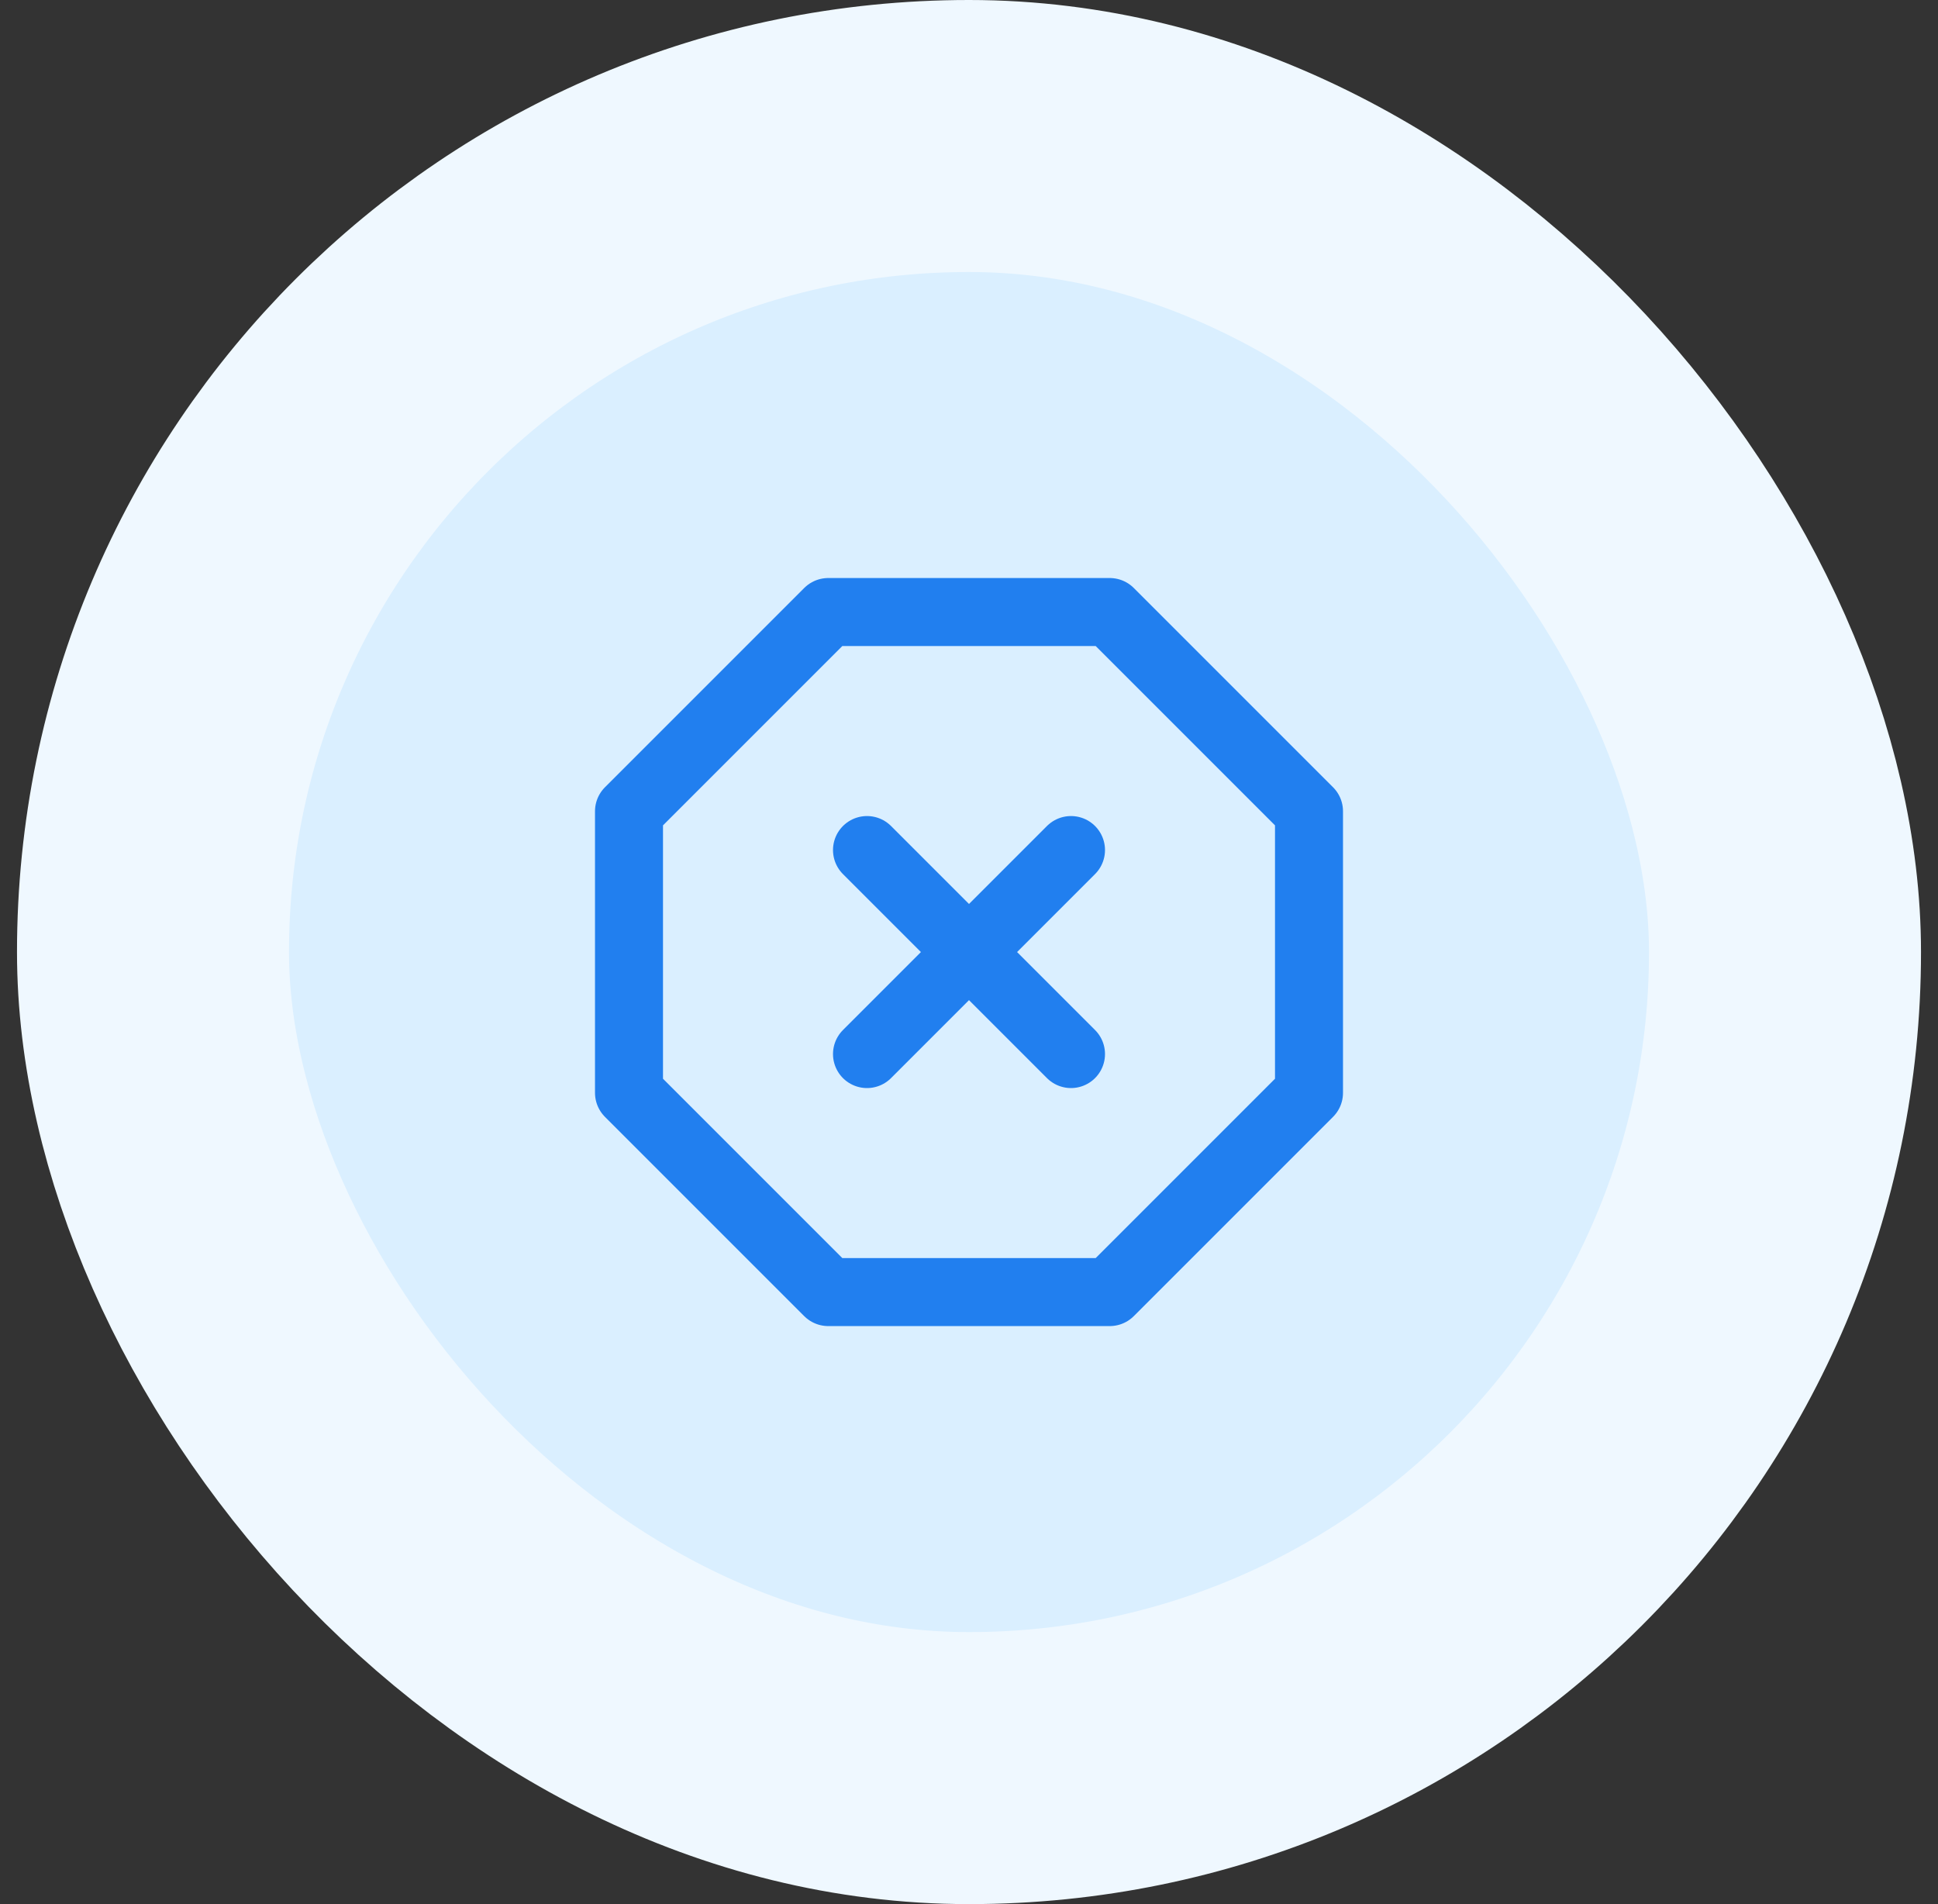 <svg width="57" height="56" viewBox="0 0 57 56" fill="none" xmlns="http://www.w3.org/2000/svg">
<rect x="0" y="0" width="57" height="56" fill="#333333" stroke="none"/>
<rect x="4.5" y="4" width="48" height="48" rx="24" fill="#DAEFFF"/>
<rect x="4.5" y="4" width="48" height="48" rx="24" stroke="#EFF8FF" stroke-width="8"/>
<path d="M31.5 25L25.5 31M25.5 25L31.5 31M24.36 18H32.64L38.5 23.86V32.14L32.64 38H24.36L18.5 32.14V23.86L24.36 18Z" stroke="#217FEF" stroke-width="2" stroke-linecap="round" stroke-linejoin="round"/>
</svg>
